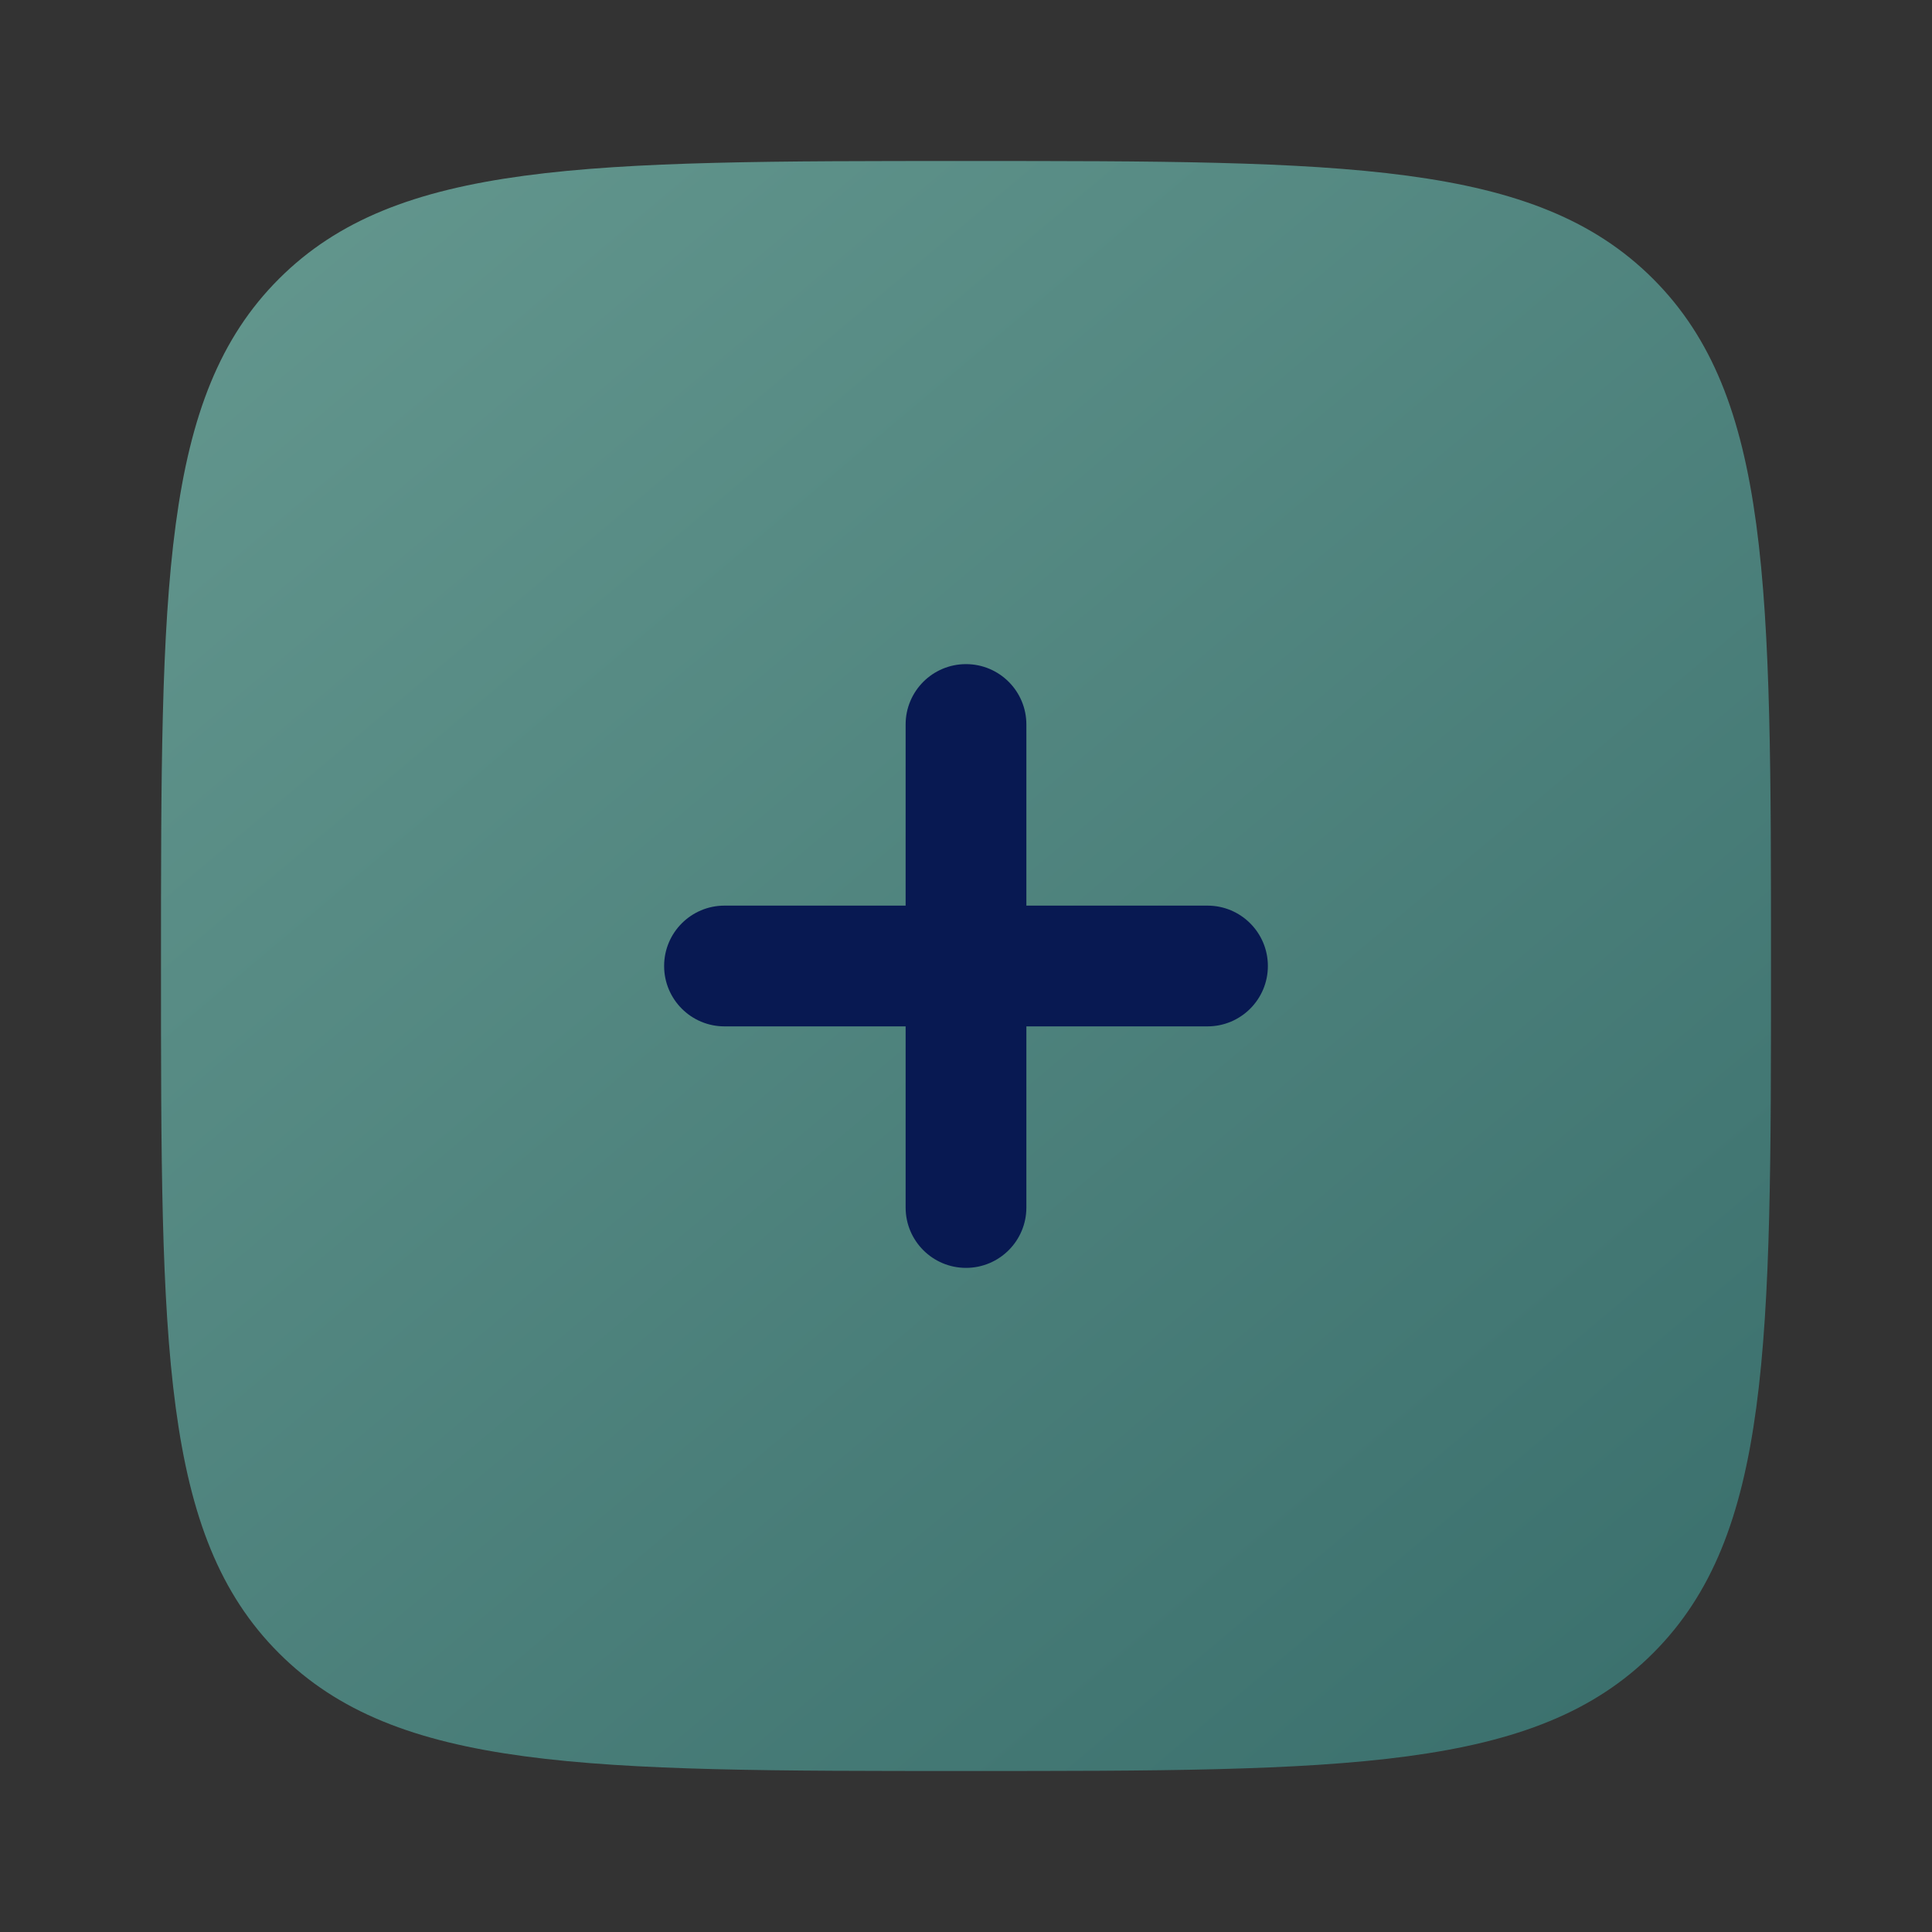 <?xml version="1.0" encoding="UTF-8"?> <svg xmlns="http://www.w3.org/2000/svg" width="800" height="800" viewBox="0 0 800 800" fill="none"><rect x="0" y="0" width="800" height="800" fill="#333333" stroke="none"/> <path opacity="0.5" d="M399.999 733.334C242.864 733.334 164.297 733.334 115.482 684.517C66.666 635.704 66.666 557.134 66.666 400C66.666 242.865 66.666 164.298 115.482 115.483C164.297 66.667 242.864 66.667 399.999 66.667C557.133 66.667 635.703 66.667 684.516 115.483C733.333 164.298 733.333 242.865 733.333 400C733.333 557.134 733.333 635.704 684.516 684.517C635.703 733.334 557.133 733.334 399.999 733.334Z" fill="url(#paint0_linear_510_2)"></path> <path d="M400 275C413.807 275 425 286.193 425 300V375H500C513.807 375 525 386.193 525 400C525 413.807 513.807 425 500 425H425V500C425 513.807 413.807 525 400 525C386.193 525 375 513.807 375 500V425H300C286.193 425 275 413.807 275 400C275 386.193 286.193 375 300 375H375V300C375 286.193 386.193 275 400 275Z" fill="#081952"></path> <defs> <linearGradient id="paint0_linear_510_2" x1="67" y1="67" x2="733" y2="857" gradientUnits="userSpaceOnUse"> <stop stop-color="#97FEEC"></stop> <stop offset="0.474" stop-color="#69D2C7"></stop> <stop offset="1" stop-color="#37A29E"></stop> </linearGradient> </defs> </svg> 